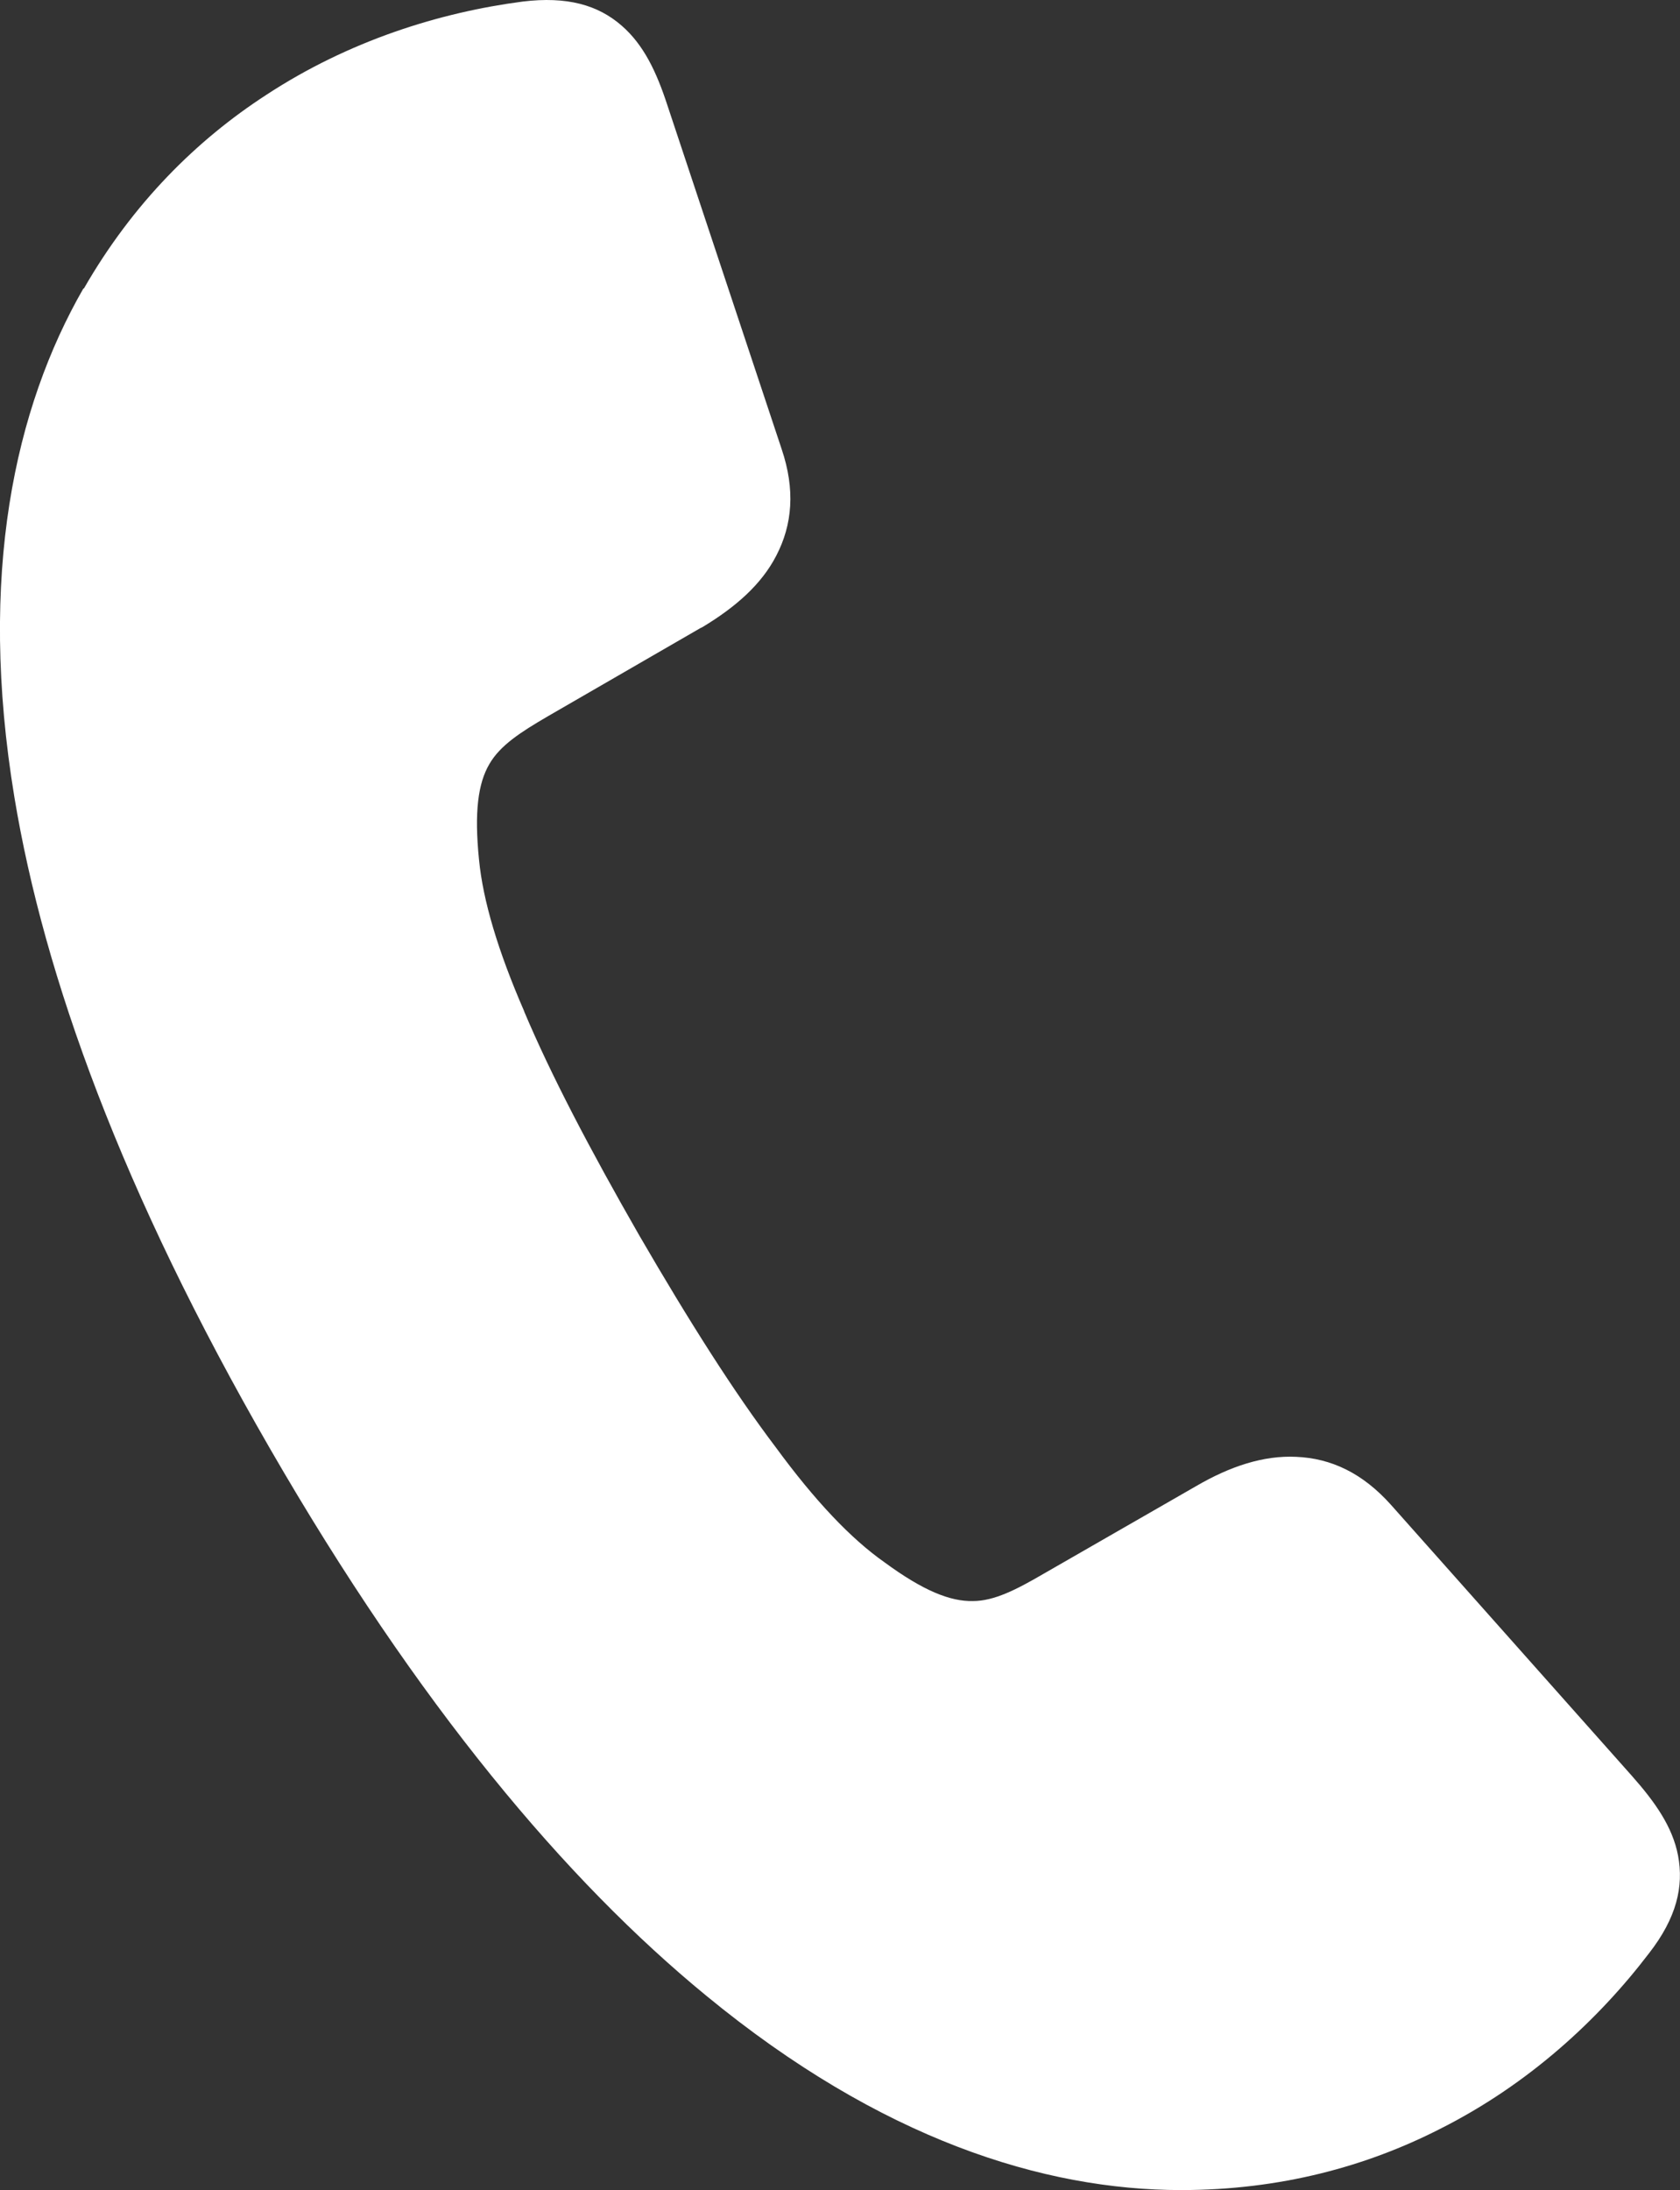 <?xml version="1.0" encoding="UTF-8"?>
<svg id="Layer_1" xmlns="http://www.w3.org/2000/svg" version="1.1" viewBox="0 0 161.85 210.95">
  <rect x="0" y="0" width="161.85" height="210.95" fill="#333333" stroke="none"/>
  <!-- Generator: Adobe Illustrator 29.3.1, SVG Export Plug-In . SVG Version: 2.1.0 Build 151)  -->
  <defs>
    <style>
      .st0 {
        fill-rule: evenodd;
      }

      .st0, .st1 {
        fill: #fff;
      }
    </style>
  </defs>
  <path class="st0" d="M58.71,120.65c-9.77-16.92-15.03-29.01-15.88-37.5-1.09-10.86,2.18-13.56,8.3-17.07l14.69-8.49c5.59-3.22,8.3-7.3,6.35-13.32l-11-33.09c-1.8-5.4-3.94-8.58-10.38-7.73-13.65,1.8-29.86,8.72-39.87,25.98C-.45,49.21-2.4,83.62,28.89,137.85c31.33,54.23,62.1,69.78,84.9,69.78,19.96,0,34.08-10.57,42.43-21.52,3.98-5.17,2.32-8.58-1.47-12.85l-23.18-26.07c-4.22-4.69-9.1-4.41-14.7-1.14l-14.69,8.44c-6.07,3.56-10.1,5.07-18.91-1.33-6.97-4.98-14.79-15.6-24.55-32.52h0Z"/>
  <path class="st1" d="M55.81,122.31c-4.93-8.58-8.77-15.93-11.47-22.28-2.8-6.49-4.41-11.95-4.83-16.54-.62-6.21.09-10.24,1.89-13.32,1.85-3.13,4.55-4.98,8.06-6.97l14.69-8.48.14-.1c2.18-1.28,3.79-2.65,4.55-4.17.71-1.38.8-3.03.14-5.07l-11-33.13c-.71-2.18-1.47-3.84-2.47-4.74-.85-.71-2.18-1-4.31-.71-7.06.9-14.84,3.32-21.99,7.96-5.79,3.79-11.19,9.1-15.41,16.35v.05h0c-5.92,10.24-9.1,24.79-5.83,44.56,2.7,16.5,9.95,36.5,23.79,60.49,13.89,24.03,27.59,40.29,40.48,50.91,15.45,12.66,29.67,17.16,41.52,17.16h0c8.44,0,15.74-1.99,21.95-5.12,7.54-3.84,13.51-9.39,17.82-15.07,1.33-1.71,1.75-2.99,1.56-4.08-.28-1.33-1.38-2.8-2.89-4.5l-23.18-26.07c-1.42-1.61-2.94-2.37-4.46-2.46-1.75-.05-3.79.66-6.06,1.94v.05l-14.65,8.44c-3.51,2.04-6.45,3.46-10.1,3.51-3.6,0-7.44-1.37-12.47-5.02-3.79-2.66-7.68-6.83-11.95-12.47-4.12-5.5-8.58-12.51-13.55-21.09h0ZM50.5,97.42c2.56,6.07,6.3,13.22,11.09,21.57h0c4.84,8.34,9.15,15.12,13.13,20.38,3.79,5.17,7.25,8.82,10.48,11.09,3.74,2.75,6.35,3.79,8.53,3.74,2.04,0,4.17-1.09,6.78-2.61l14.69-8.44h0c3.32-1.94,6.54-2.99,9.67-2.84,3.37.14,6.4,1.56,9.15,4.64l23.18,26.07c2.27,2.56,3.93,4.93,4.46,7.68.57,2.99-.14,6.02-2.8,9.43-4.84,6.35-11.57,12.61-20.15,16.92-7.06,3.6-15.36,5.88-24.93,5.88h0c-13.22,0-28.92-4.88-45.74-18.72-13.46-11.04-27.73-27.92-42.04-52.71C11.73,114.77,4.24,94.01,1.39,76.8c-3.55-21.47.05-37.54,6.64-49.01h.05c4.74-8.25,10.9-14.32,17.54-18.63C33.63,3.9,42.4,1.19,50.36.15c4.27-.52,7.25.33,9.53,2.32,2.13,1.85,3.36,4.46,4.41,7.68l11,33.09c1.33,3.93,1.04,7.3-.52,10.29-1.42,2.75-3.89,4.93-7.11,6.87l-.19.09-14.69,8.49c-2.61,1.52-4.6,2.8-5.64,4.6-1.09,1.85-1.47,4.6-1,9.24.38,3.89,1.8,8.72,4.36,14.6h0Z"/>
</svg>